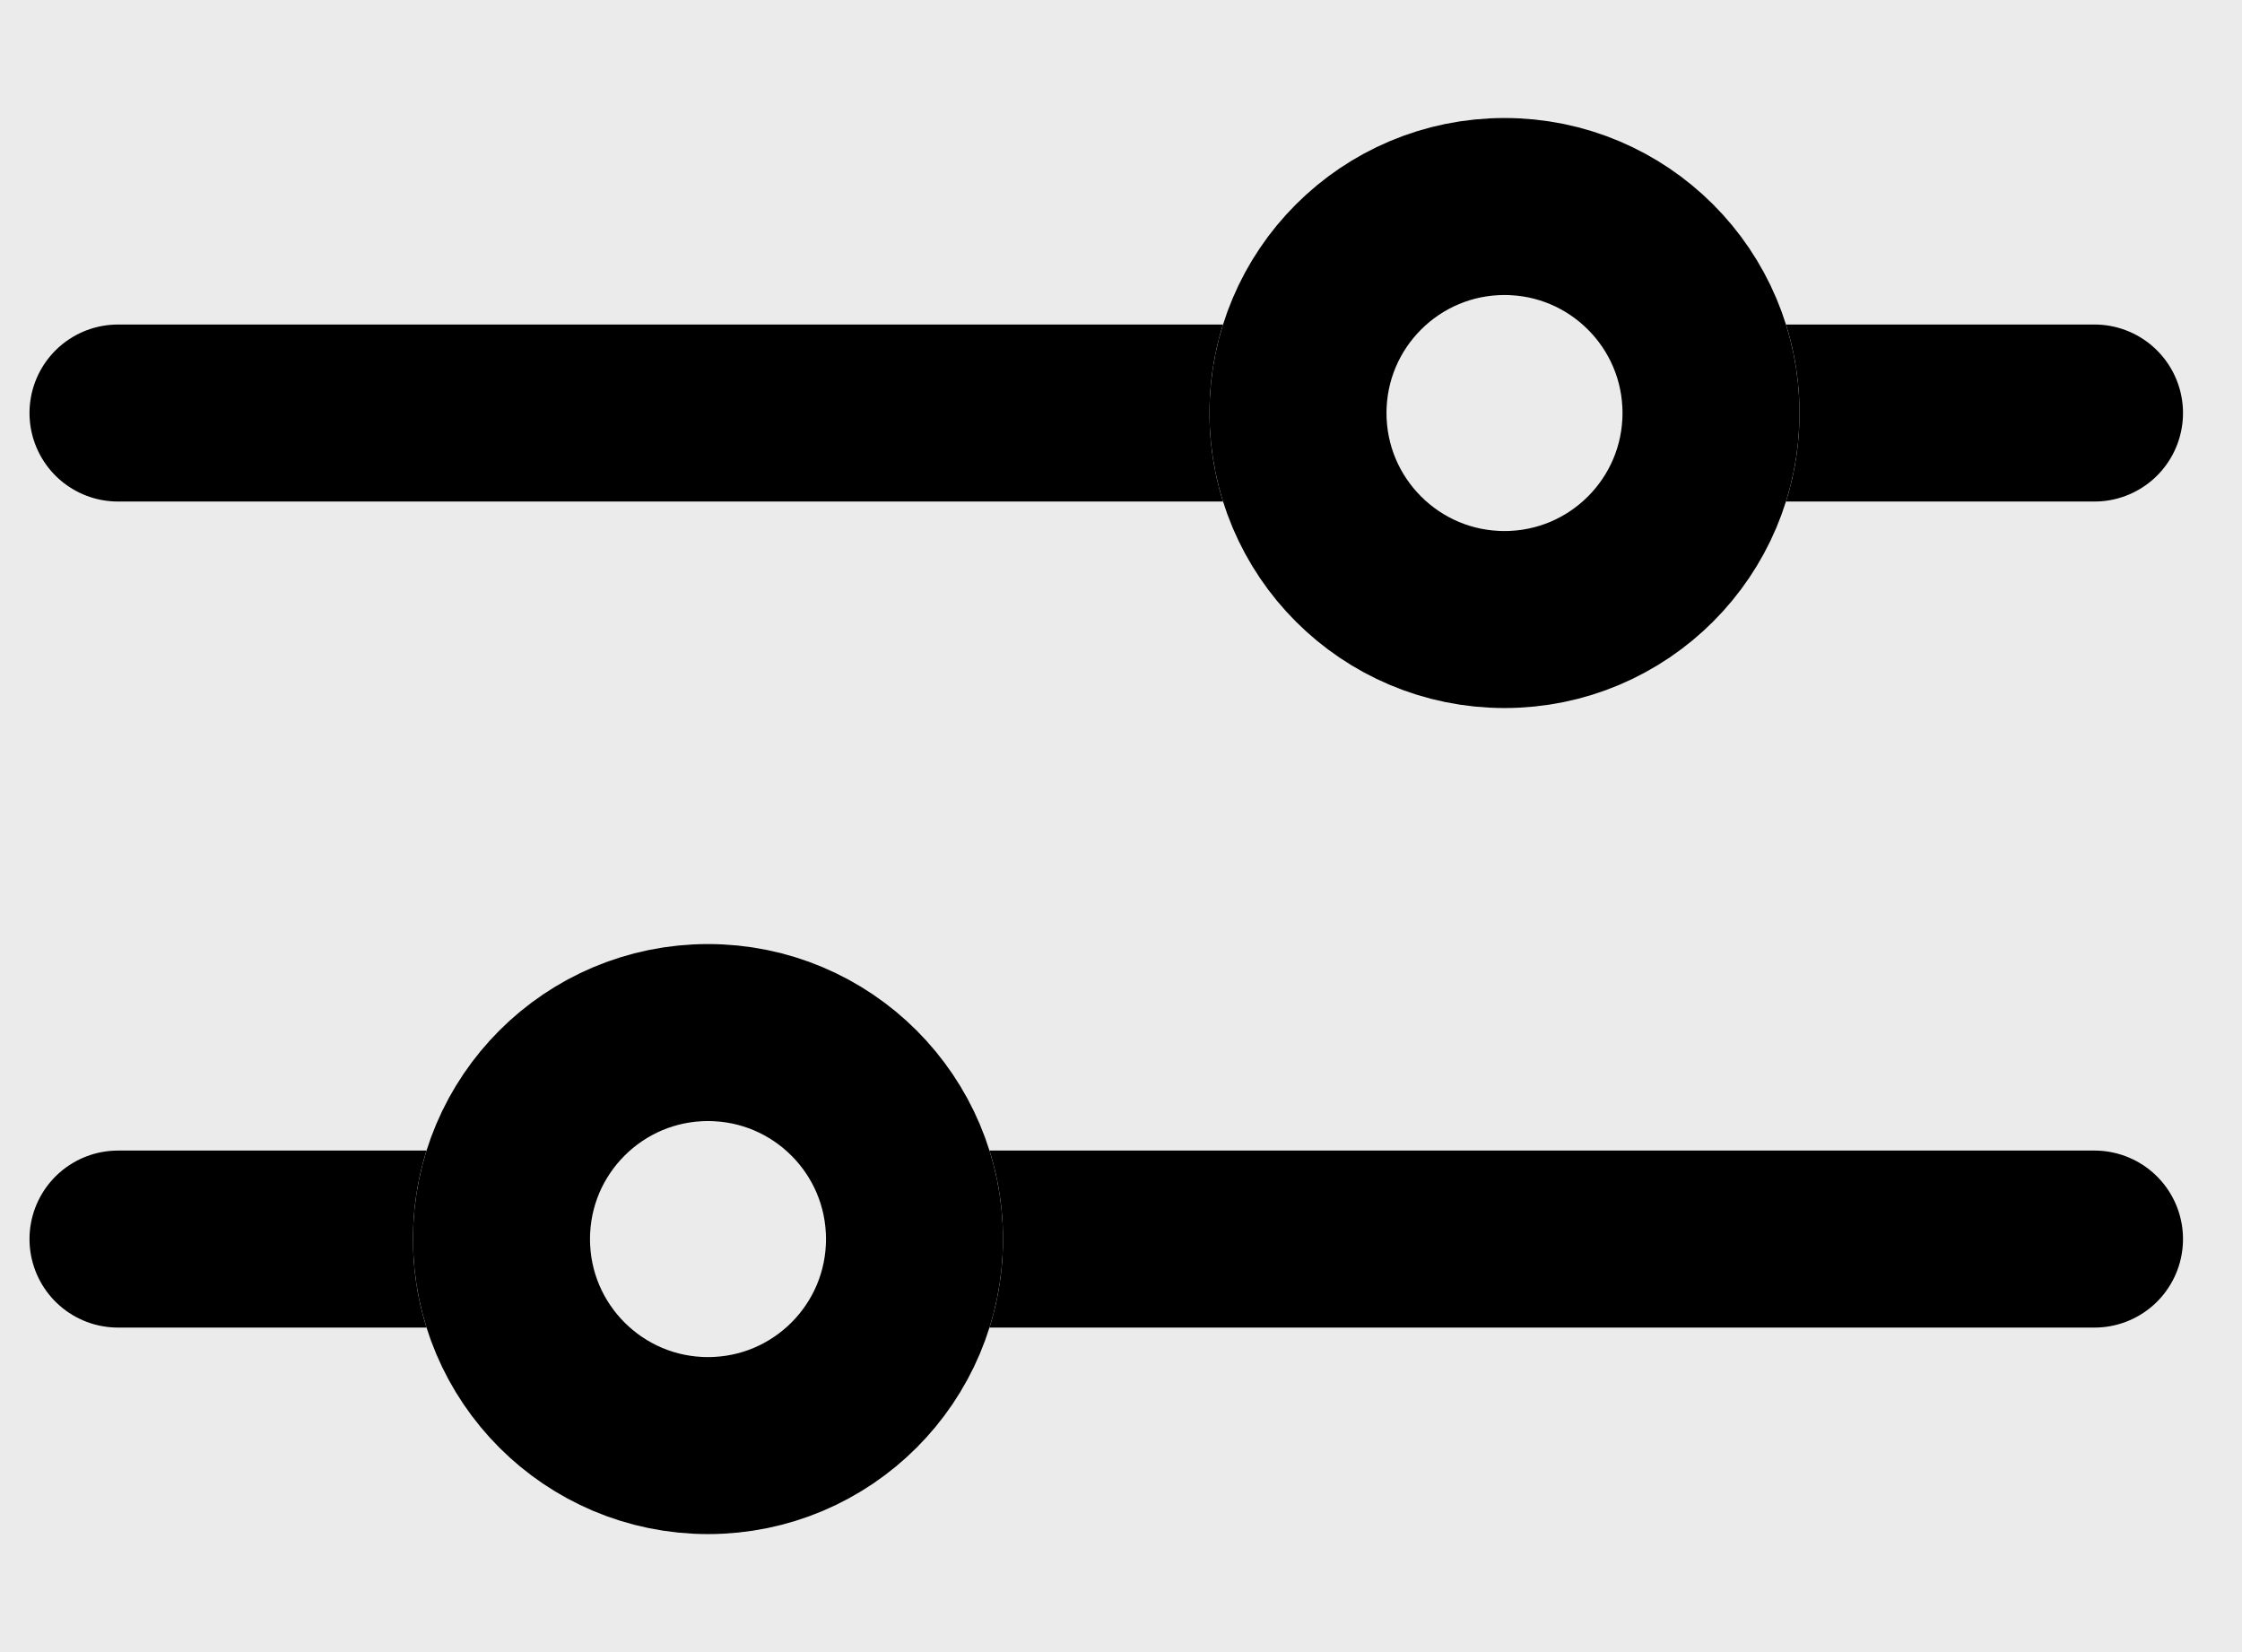 <svg xmlns="http://www.w3.org/2000/svg" width="19" height="14">
  <rect width="100%" height="100%" fill="#808080" stroke="none"/>
  <defs>
    <clipPath id="a">
      <path d="M0 0h19v14H0z"/>
    </clipPath>
  </defs>
  <g clip-path="url(#a)">
    <path fill="#ebebeb" d="M0 0h19v14H0z"/>
    <g data-name="Component 1 – 1" stroke="#000" stroke-width="1.5">
      <path data-name="Line 5" fill="none" stroke-linecap="round" d="M1 3.5h16.75"/>
      <path data-name="Line 6" fill="none" stroke-linecap="round" d="M17.75 10.5H1"/>
      <g data-name="Ellipse 5" transform="translate(10.25 1)" fill="#ebebeb">
        <circle cx="2.5" cy="2.5" r="2.5" stroke="none"/>
        <circle cx="2.5" cy="2.5" r="1.75" fill="none"/>
      </g>
      <g data-name="Ellipse 6" transform="rotate(180 4.25 6.5)" fill="#ebebeb">
        <circle cx="2.5" cy="2.5" r="2.5" stroke="none"/>
        <circle cx="2.5" cy="2.5" r="1.75" fill="none"/>
      </g>
    </g>
  </g>
</svg>
